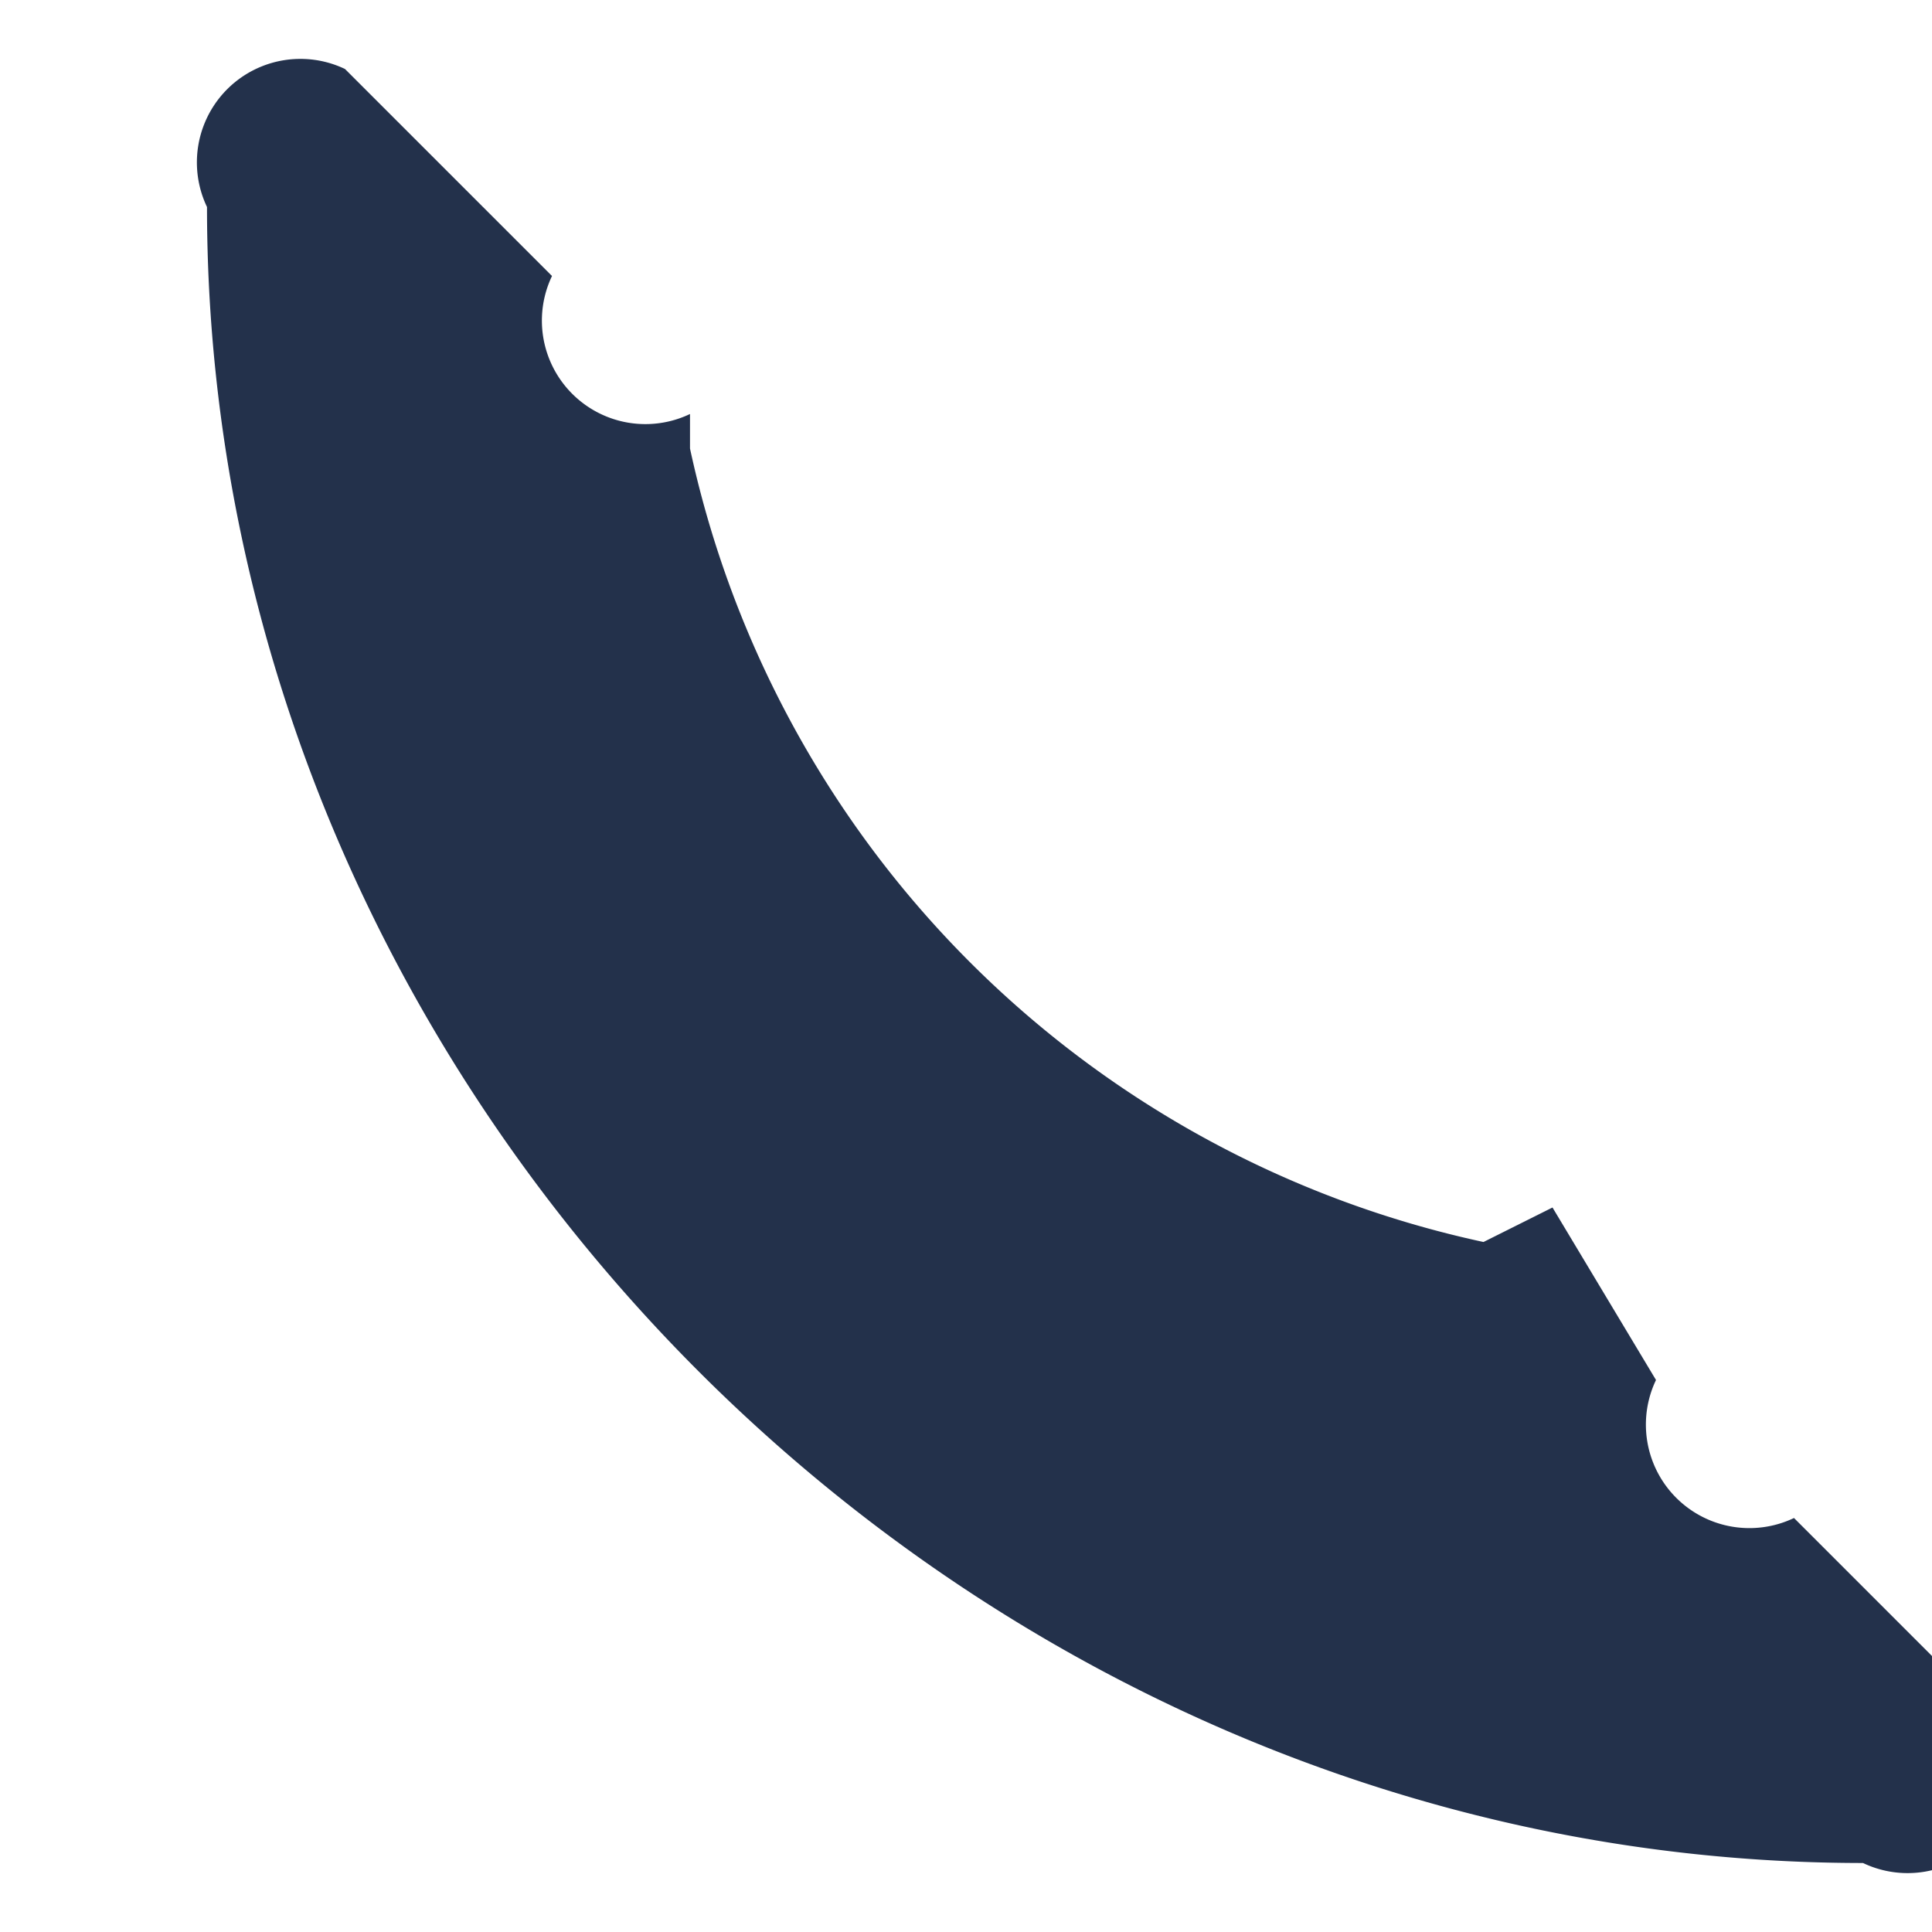 <?xml version="1.0" encoding="UTF-8"?>
<svg xmlns="http://www.w3.org/2000/svg" width="28" height="28" viewBox="0 0 28 28"><path d="M21.5 18a15 15 0 0 1-11.5-11.5L10 6a1.5 1.5 0 0 1-2-2l-3-3a1.5 1.5 0 0 0-2 2c0 13 11 24 24 24a1.5 1.5 0 0 0 2-2l-3-3a1.5 1.5 0 0 1-2-2l-1.5-2.5z" fill="#23314B"/></svg>